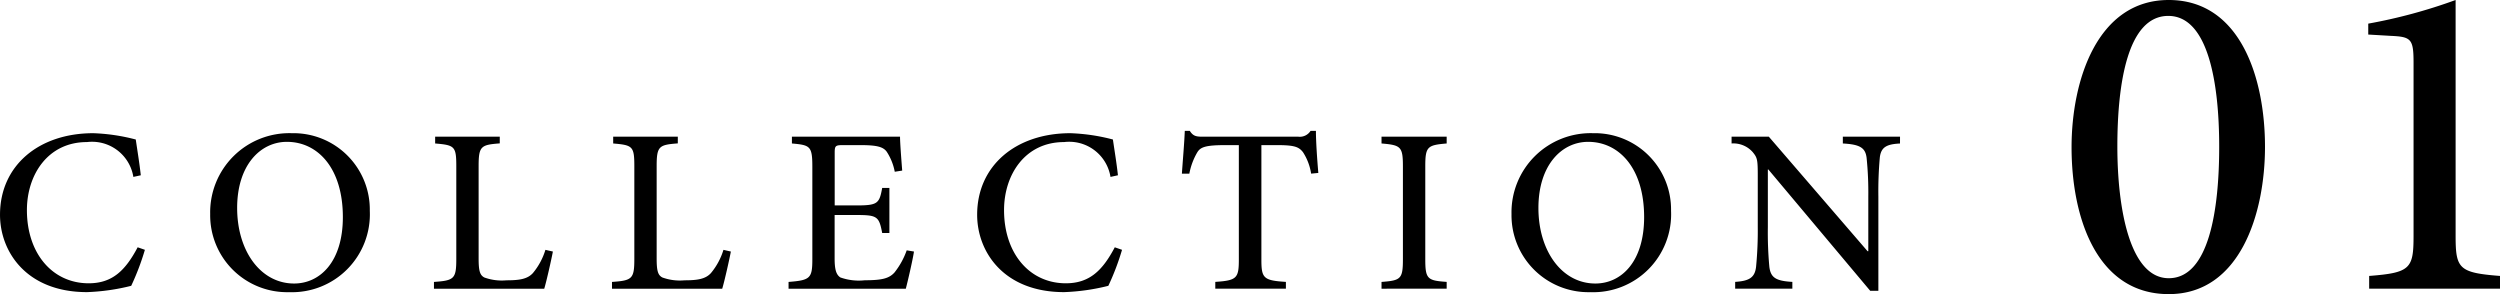 <svg xmlns="http://www.w3.org/2000/svg" width="187" height="22" viewBox="0 0 187 22"><path d="M-84.624-3.728C-85.541-2-86.511-1.035-88.29-1.035c-2.7,0-4.619-2.221-4.619-5.474,0-2.641,1.564-5.089,4.493-5.089a3.129,3.129,0,0,1,3.469,2.606l.557-.122c-.108-.962-.234-1.7-.377-2.676a14.368,14.368,0,0,0-3.181-.472c-4.08,0-6.973,2.431-6.973,6.1,0,2.763,1.977,5.788,6.506,5.788a15.732,15.732,0,0,0,3.307-.472,18.678,18.678,0,0,0,1.024-2.693Zm11.52-8.534A5.922,5.922,0,0,0-79.2-6.211,5.754,5.754,0,0,0-73.3-.371a5.828,5.828,0,0,0,6.039-6.086A5.713,5.713,0,0,0-73.1-12.262Zm-.359.647c2.318,0,4.187,1.976,4.187,5.631,0,3.34-1.707,4.966-3.648,4.966-2.5,0-4.259-2.431-4.259-5.648C-77.184-9.9-75.423-11.615-73.464-11.615Zm19.338,8.079A4.975,4.975,0,0,1-55.06-1.8c-.413.455-1.024.542-1.977.542a3.835,3.835,0,0,1-1.653-.21c-.341-.175-.431-.507-.431-1.434V-9.8c0-1.5.18-1.591,1.582-1.7V-12h-4.834v.507c1.456.122,1.582.21,1.582,1.7v6.942c0,1.486-.162,1.609-1.671,1.714v.507h8.249c.162-.525.539-2.2.647-2.78Zm13.317,0A4.975,4.975,0,0,1-41.743-1.8c-.413.455-1.024.542-1.977.542a3.835,3.835,0,0,1-1.653-.21c-.341-.175-.431-.507-.431-1.434V-9.8c0-1.5.18-1.591,1.582-1.7V-12h-4.834v.507c1.456.122,1.582.21,1.582,1.7v6.942c0,1.486-.162,1.609-1.671,1.714v.507H-40.9c.162-.525.539-2.2.647-2.78ZM-27.1-3.5a5.754,5.754,0,0,1-.917,1.661c-.4.437-.917.577-2.211.577a4.122,4.122,0,0,1-1.833-.21c-.323-.21-.431-.612-.431-1.434V-6.142h1.617c1.564,0,1.707.1,1.941,1.347h.539V-8.17h-.539C-29.145-7-29.271-6.859-30.87-6.859h-1.617v-3.935c0-.525.054-.577.629-.577h1.276c1.24,0,1.725.122,1.995.507a4.157,4.157,0,0,1,.593,1.486l.557-.087C-27.51-10.391-27.6-11.58-27.6-12h-8.087v.507c1.366.122,1.528.192,1.528,1.749v6.907c0,1.434-.162,1.574-1.779,1.7v.507h8.77c.144-.542.521-2.168.611-2.78Zm15.564-.227C-12.449-2-13.42-1.035-15.2-1.035c-2.7,0-4.619-2.221-4.619-5.474,0-2.641,1.564-5.089,4.493-5.089a3.129,3.129,0,0,1,3.469,2.606l.557-.122c-.108-.962-.234-1.7-.377-2.676a14.368,14.368,0,0,0-3.181-.472c-4.08,0-6.973,2.431-6.973,6.1,0,2.763,1.977,5.788,6.506,5.788a15.733,15.733,0,0,0,3.307-.472,18.68,18.68,0,0,0,1.024-2.693ZM3.689-9.289c-.09-1.032-.18-2.361-.18-3.148h-.4A.948.948,0,0,1,2.2-12H-4.937c-.5,0-.737-.035-.988-.437H-6.3c-.036.944-.144,2.116-.216,3.2h.557a4.952,4.952,0,0,1,.593-1.591c.234-.385.593-.542,2.085-.542h1.024v8.551c0,1.4-.144,1.574-1.761,1.679v.507H1.263V-1.14C-.426-1.245-.57-1.42-.57-2.819V-11.37H.616c1.312,0,1.617.14,1.923.525A4.088,4.088,0,0,1,3.15-9.237Zm9.6,8.656V-1.14c-1.438-.1-1.6-.21-1.6-1.7V-9.779c0-1.486.162-1.591,1.6-1.714V-12H8.416v.507c1.438.122,1.6.227,1.6,1.714v6.942c0,1.486-.162,1.591-1.6,1.7v.507ZM24.231-12.262a5.922,5.922,0,0,0-6.092,6.051A5.754,5.754,0,0,0,24.034-.371a5.828,5.828,0,0,0,6.039-6.086A5.713,5.713,0,0,0,24.231-12.262Zm-.359.647c2.318,0,4.187,1.976,4.187,5.631,0,3.34-1.707,4.966-3.648,4.966-2.5,0-4.259-2.431-4.259-5.648C20.152-9.9,21.913-11.615,23.872-11.615ZM47.2-12H42.922v.507c1.276.07,1.689.315,1.779,1.084a25.767,25.767,0,0,1,.126,2.9v4.075h-.054L37.387-12H34.6v.507a1.926,1.926,0,0,1,1.582.647c.341.42.377.542.377,1.784V-5.25a27.978,27.978,0,0,1-.126,2.973c-.09.839-.539,1.067-1.564,1.137v.507h4.277V-1.14c-1.24-.07-1.635-.315-1.725-1.172a28.442,28.442,0,0,1-.108-2.938v-4.3h.036l7.62,9.076h.611v-7.03a28.714,28.714,0,0,1,.108-2.938c.09-.769.5-1,1.51-1.049ZM67.3-22.225c-5.347,0-7.269,6.019-7.269,11.017,0,5.27,1.887,10.983,7.269,10.983,5.347,0,7.2-6.053,7.2-11.017C74.5-16.41,72.648-22.225,67.3-22.225Zm-.035,1.19c2.97,0,3.809,4.964,3.809,9.793,0,4.726-.769,9.827-3.774,9.827-2.9,0-3.844-5.168-3.844-9.861C63.458-16,64.227-21.035,67.267-21.035ZM92.078-.633v-.952c-3.075-.238-3.32-.544-3.32-2.992V-22.225a39.4,39.4,0,0,1-6.535,1.768v.816l1.712.1c1.5.068,1.677.238,1.677,2.006V-4.577c0,2.448-.245,2.754-3.32,2.992v.952Z" transform="translate(94.922 22.225)"/></svg>